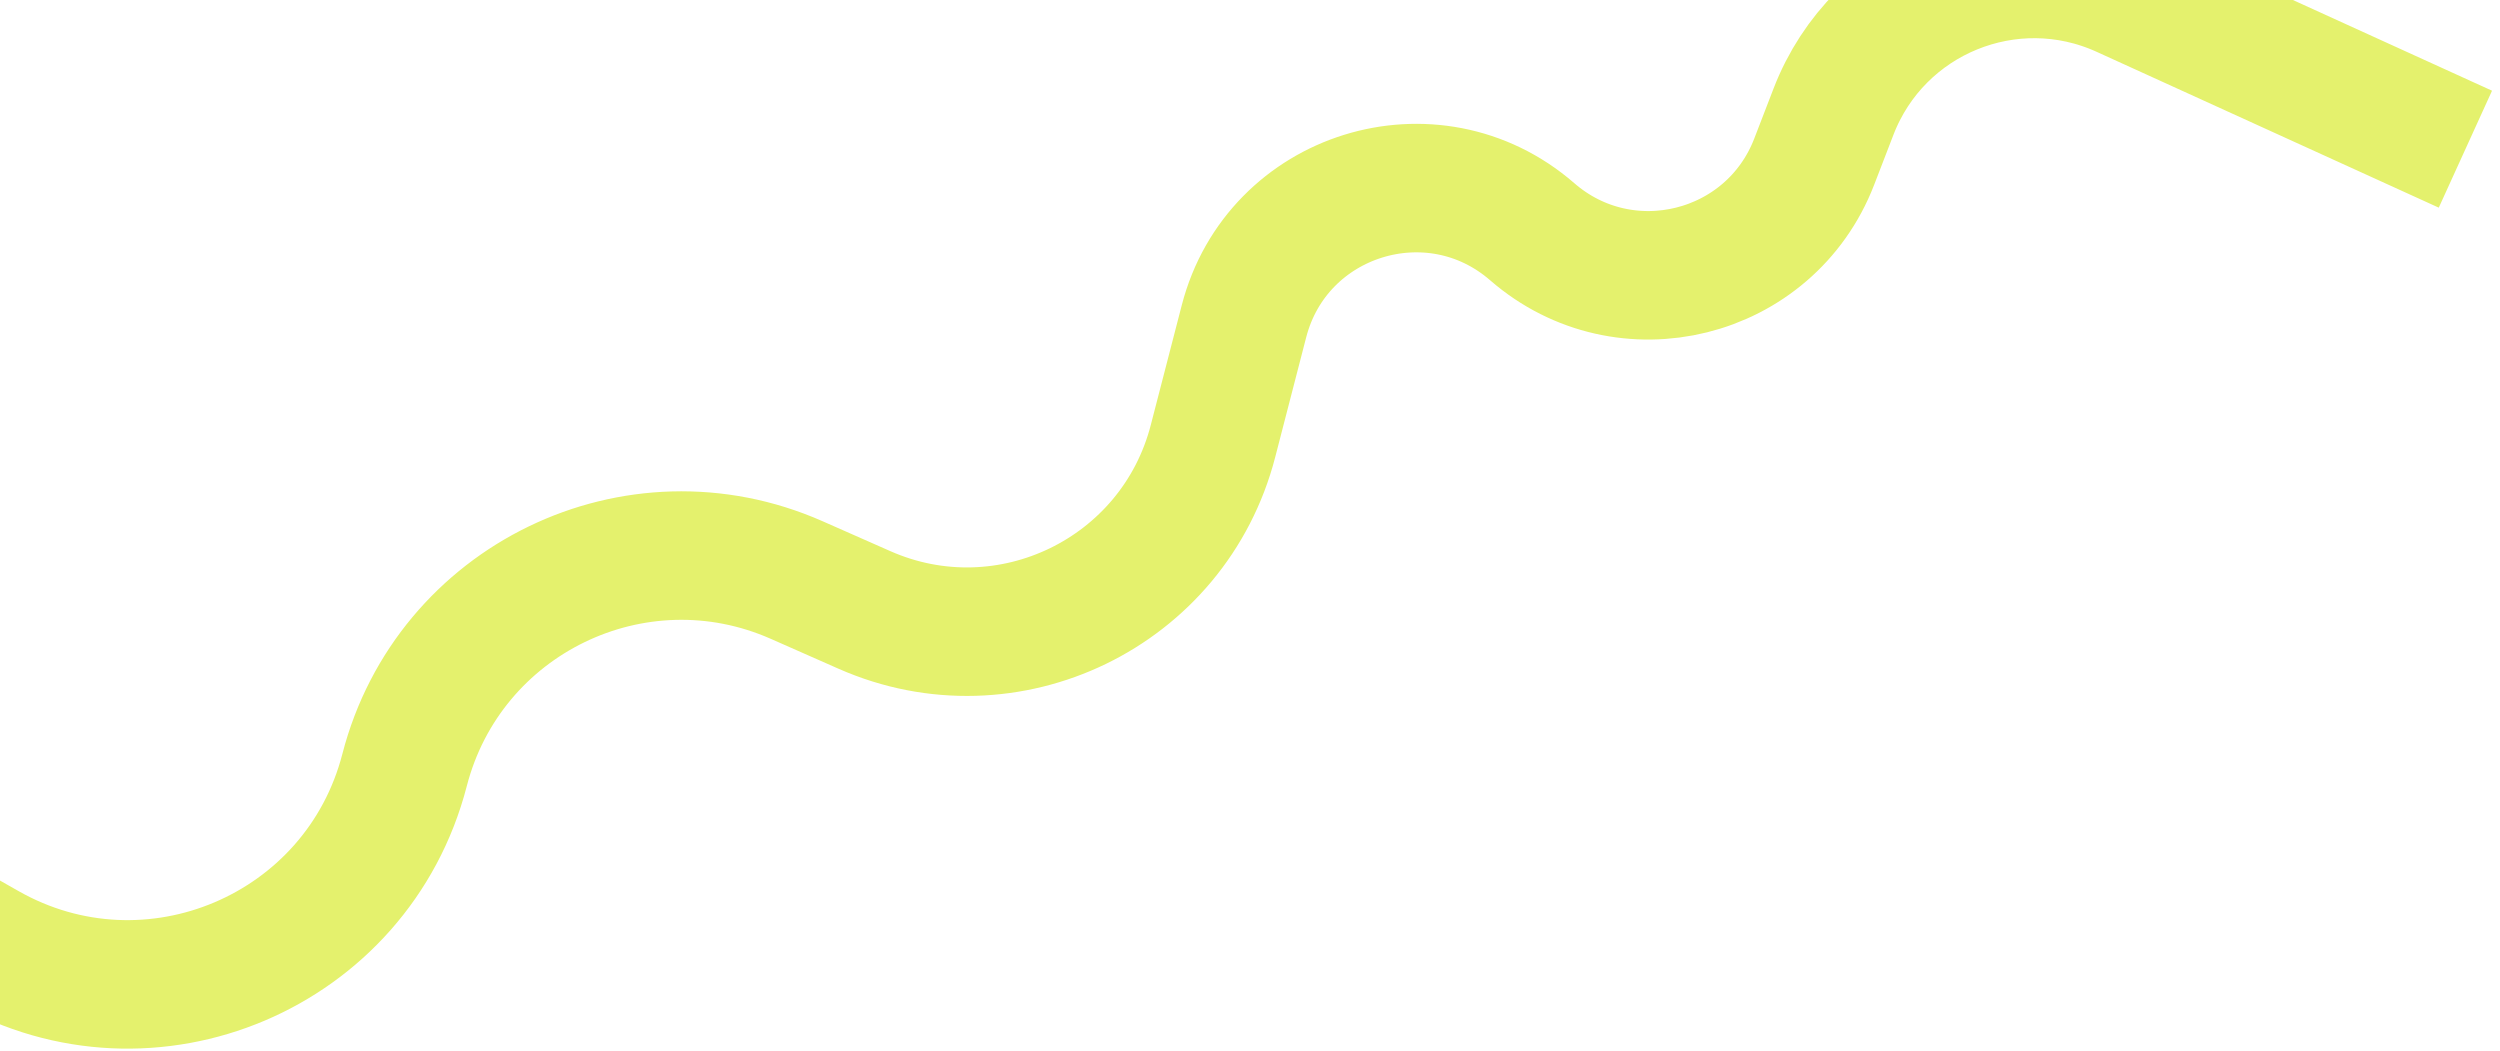 <?xml version="1.0" encoding="UTF-8"?> <svg xmlns="http://www.w3.org/2000/svg" width="214" height="90" viewBox="0 0 214 90" fill="none"><path d="M-22.247 69.061L-1.138 81.055C12.864 89.012 30.602 81.501 34.633 65.909C38.41 51.296 54.389 43.556 68.197 49.651L73.994 52.21C86.269 57.628 100.474 50.748 103.832 37.757L106.484 27.5C109.309 16.573 122.639 12.433 131.158 19.836C139.109 26.746 151.509 23.663 155.298 13.835L156.947 9.559C160.759 -0.327 172.109 -4.961 181.751 -0.57L211.038 12.77" stroke="#E4F16D" stroke-width="11"></path></svg> 